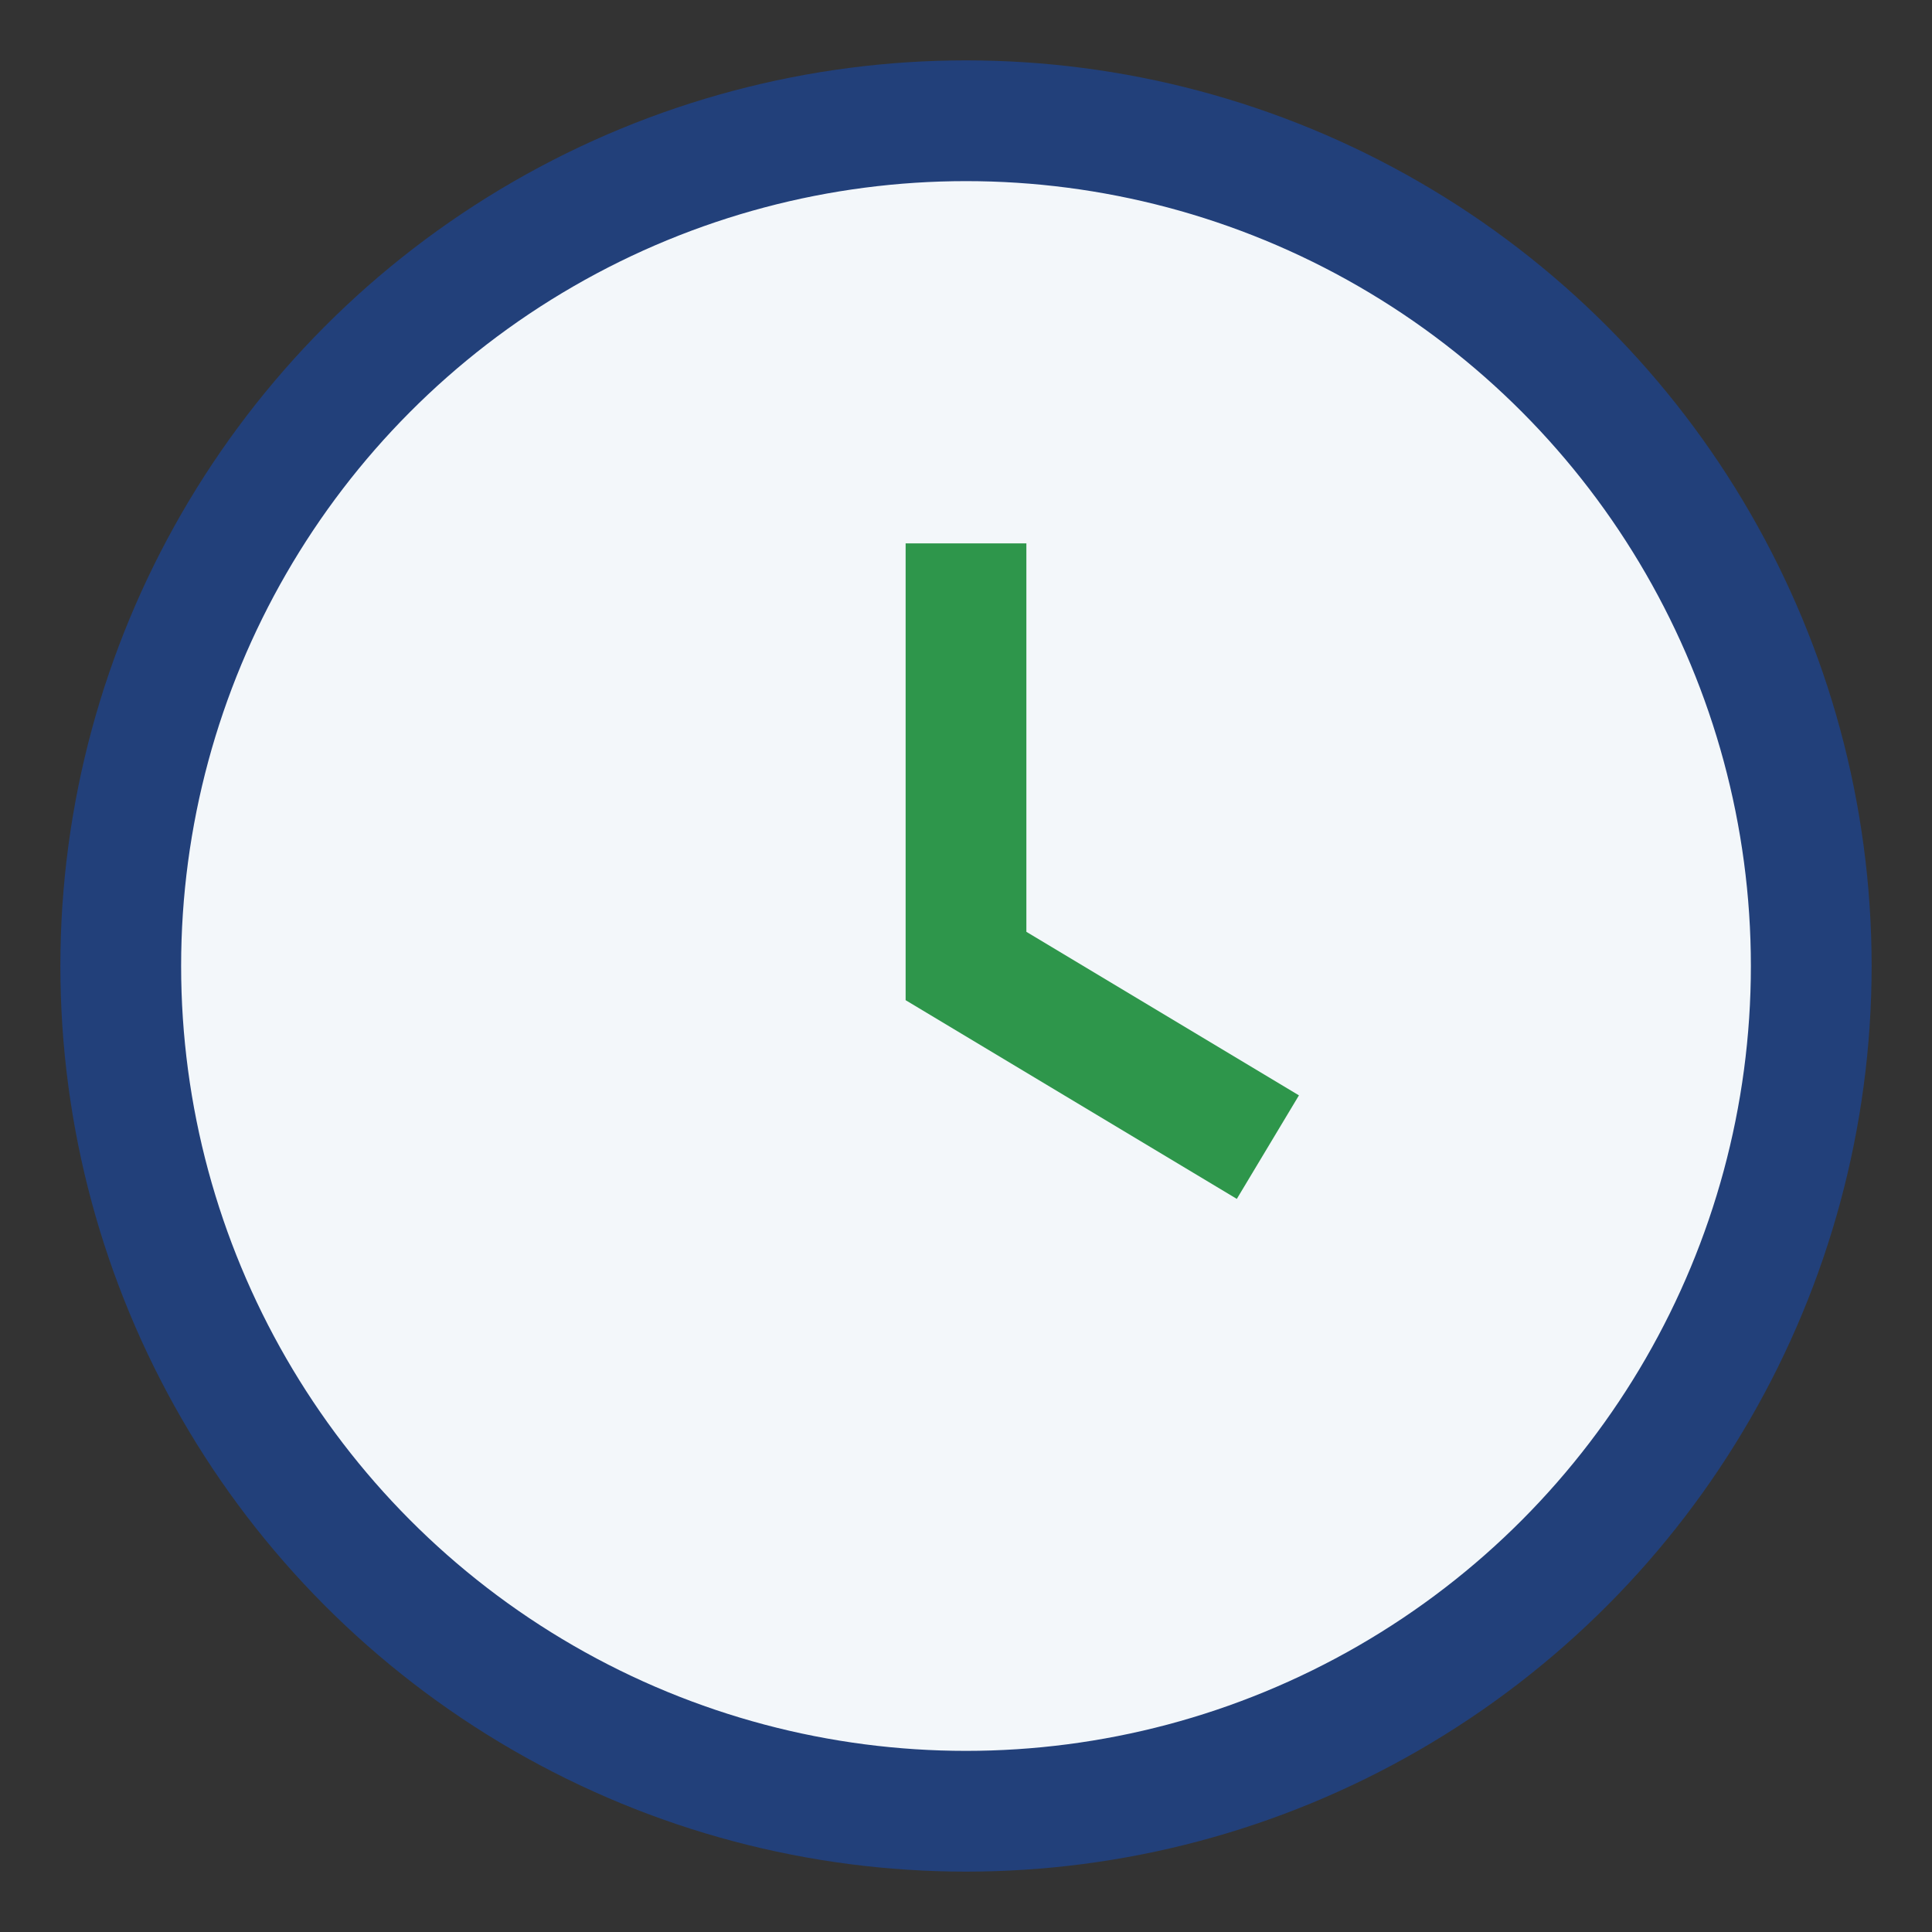 <?xml version="1.0" encoding="UTF-8"?>
<svg xmlns="http://www.w3.org/2000/svg" width="32" height="32" viewBox="0 0 32 32"><rect x="0" y="0" width="32" height="32" fill="#333333" stroke="none"/><circle cx="16" cy="16" r="14" fill="#F3F7FA" stroke="#22407A" stroke-width="2"/><path d="M16 9v7l5 3" fill="none" stroke="#2E964B" stroke-width="2"/></svg>